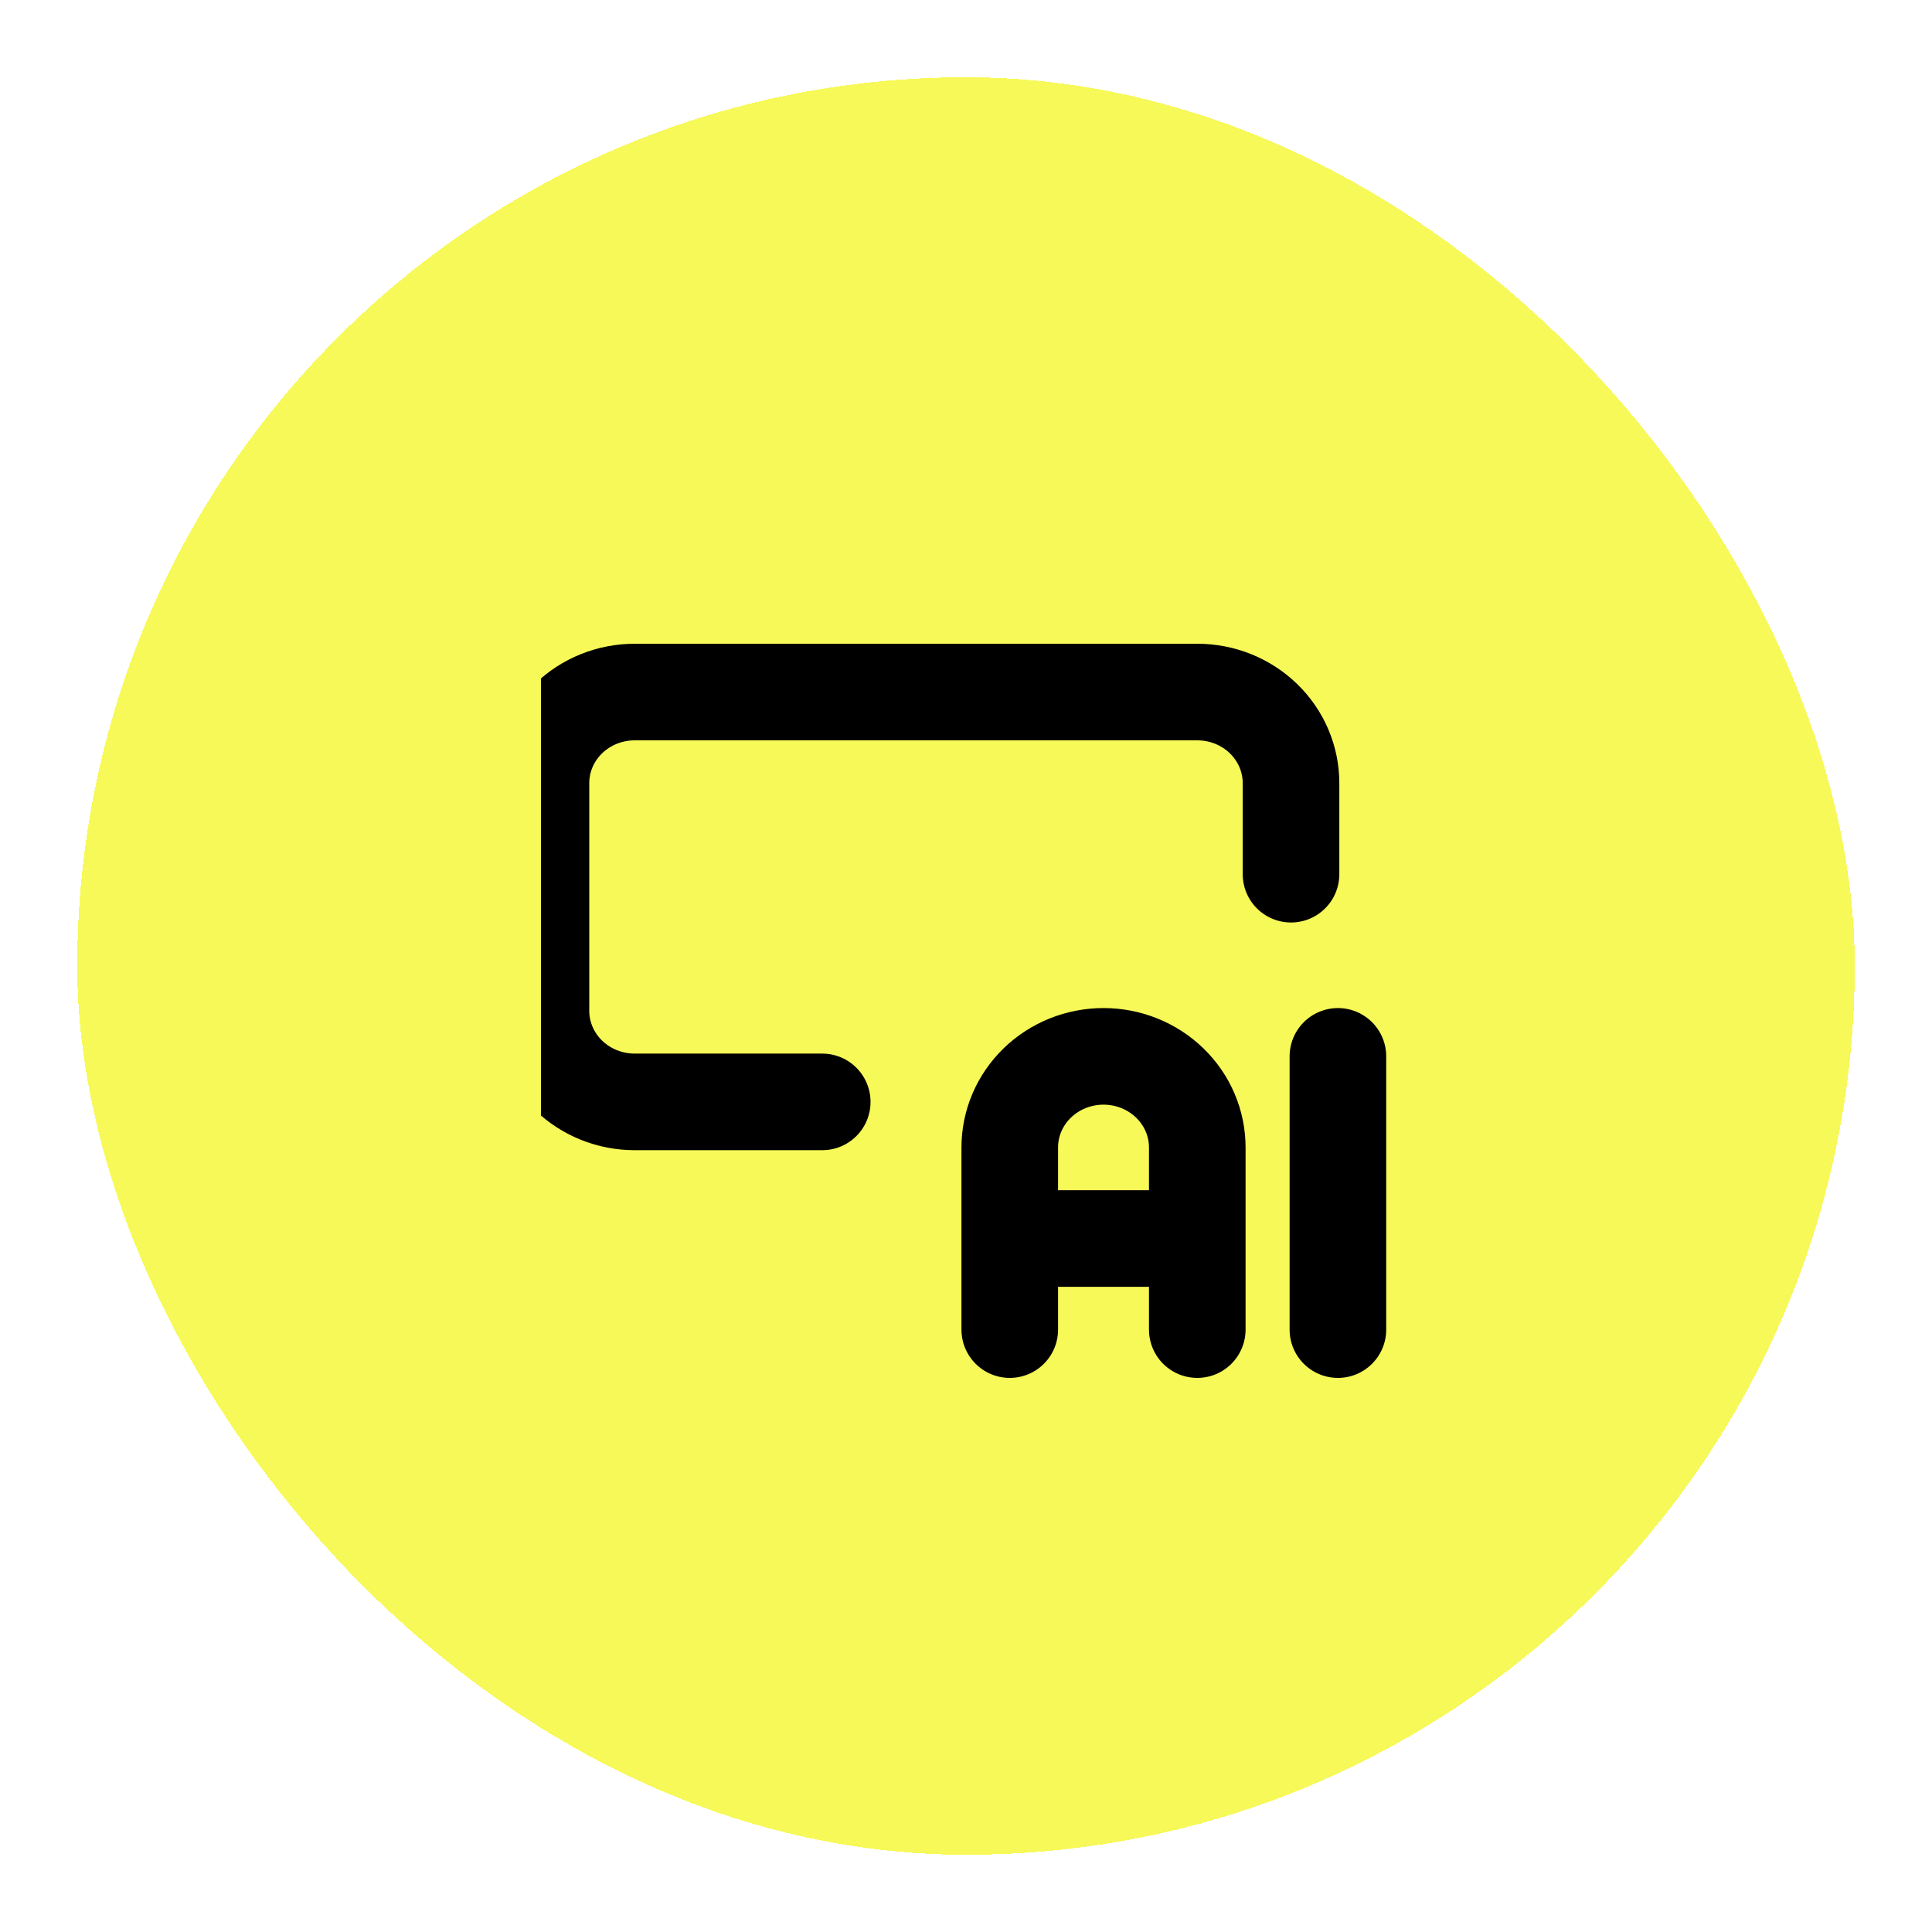 <svg width="100" height="100" viewBox="0 0 100 100" fill="none" xmlns="http://www.w3.org/2000/svg">
<g filter="url(#filter0_d_84_4691)">
<rect x="4" y="4" width="92" height="92" rx="46" fill="#F6F958" shape-rendering="crispEdges"/>
<g clip-path="url(#clip0_84_4691)">
<path d="M66.823 45.248V40.534C66.823 39.284 66.312 38.085 65.402 37.201C64.492 36.316 63.258 35.82 61.971 35.82H32.853C31.566 35.82 30.331 36.316 29.421 37.201C28.511 38.085 28 39.284 28 40.534V52.32C28 53.57 28.511 54.769 29.421 55.653C30.331 56.537 31.566 57.034 32.853 57.034H42.559M52.265 68.82V59.391C52.265 58.141 52.776 56.942 53.686 56.058C54.596 55.174 55.831 54.677 57.118 54.677C58.405 54.677 59.639 55.174 60.549 56.058C61.459 56.942 61.971 58.141 61.971 59.391V68.82M52.265 64.106H61.971M69.25 54.677V68.82" stroke="black" stroke-width="5" stroke-linecap="round" stroke-linejoin="round"/>
</g>
</g>
<defs>
<filter id="filter0_d_84_4691" x="0" y="0" width="100" height="100" filterUnits="userSpaceOnUse" color-interpolation-filters="sRGB">
<feFlood flood-opacity="0" result="BackgroundImageFix"/>
<feColorMatrix in="SourceAlpha" type="matrix" values="0 0 0 0 0 0 0 0 0 0 0 0 0 0 0 0 0 0 127 0" result="hardAlpha"/>
<feOffset/>
<feGaussianBlur stdDeviation="2"/>
<feComposite in2="hardAlpha" operator="out"/>
<feColorMatrix type="matrix" values="0 0 0 0 0.966 0 0 0 0 0.976 0 0 0 0 0.345 0 0 0 1 0"/>
<feBlend mode="normal" in2="BackgroundImageFix" result="effect1_dropShadow_84_4691"/>
<feBlend mode="normal" in="SourceGraphic" in2="effect1_dropShadow_84_4691" result="shape"/>
</filter>
<clipPath id="clip0_84_4691">
<rect width="44" height="44" fill="white" transform="translate(28 28)"/>
</clipPath>
</defs>
</svg>
